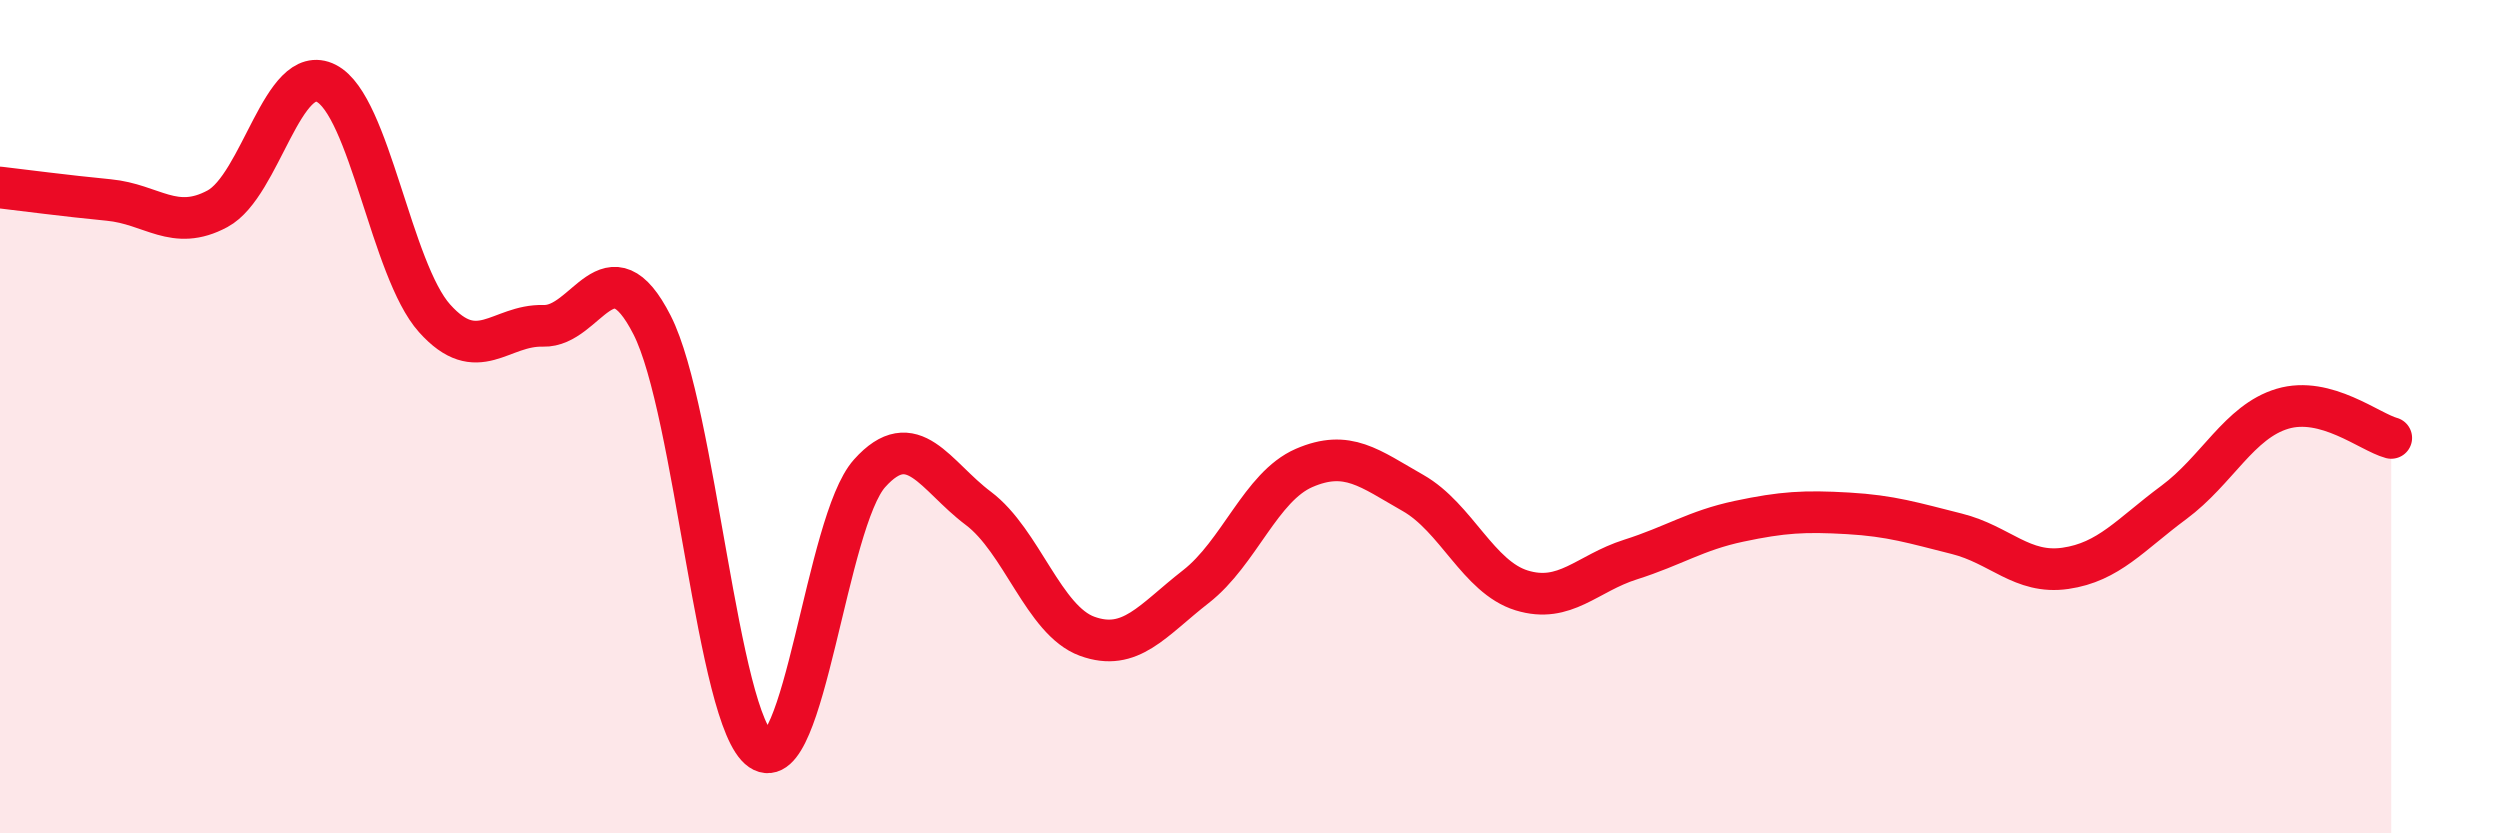 
    <svg width="60" height="20" viewBox="0 0 60 20" xmlns="http://www.w3.org/2000/svg">
      <path
        d="M 0,4.5 C 0.52,4.56 1.57,4.7 2.61,4.8 C 3.65,4.9 4.18,5.57 5.22,5.01 C 6.26,4.45 6.79,1.47 7.83,2 C 8.87,2.53 9.39,6.48 10.43,7.64 C 11.47,8.8 12,7.79 13.04,7.82 C 14.08,7.85 14.61,5.76 15.65,7.8 C 16.69,9.84 17.22,17.29 18.26,18 C 19.3,18.71 19.83,12.52 20.87,11.36 C 21.91,10.2 22.44,11.42 23.48,12.2 C 24.52,12.98 25.05,14.89 26.09,15.27 C 27.13,15.65 27.66,14.89 28.7,14.08 C 29.74,13.27 30.26,11.68 31.3,11.23 C 32.34,10.78 32.87,11.24 33.91,11.83 C 34.95,12.42 35.48,13.85 36.52,14.17 C 37.56,14.49 38.09,13.76 39.13,13.43 C 40.17,13.1 40.7,12.73 41.74,12.51 C 42.78,12.29 43.31,12.26 44.35,12.32 C 45.39,12.38 45.92,12.55 46.96,12.81 C 48,13.07 48.53,13.79 49.57,13.64 C 50.61,13.49 51.13,12.83 52.17,12.06 C 53.21,11.29 53.74,10.12 54.78,9.81 C 55.82,9.5 56.87,10.37 57.39,10.51L57.39 20L0 20Z"
        fill="#EB0A25"
        opacity="0.1"
        stroke-linecap="round"
        stroke-linejoin="round"
      />
      <path
        d="M 0,4.5 C 0.52,4.56 1.57,4.7 2.61,4.8 C 3.65,4.9 4.18,5.57 5.22,5.01 C 6.26,4.45 6.79,1.47 7.83,2 C 8.87,2.53 9.39,6.48 10.43,7.64 C 11.47,8.8 12,7.79 13.04,7.82 C 14.08,7.85 14.61,5.76 15.65,7.8 C 16.69,9.84 17.22,17.29 18.26,18 C 19.3,18.71 19.83,12.52 20.87,11.36 C 21.91,10.2 22.44,11.42 23.48,12.2 C 24.52,12.98 25.05,14.89 26.09,15.27 C 27.13,15.65 27.66,14.89 28.7,14.08 C 29.74,13.27 30.26,11.68 31.3,11.23 C 32.34,10.78 32.87,11.24 33.91,11.83 C 34.95,12.42 35.48,13.85 36.52,14.17 C 37.56,14.49 38.09,13.76 39.13,13.43 C 40.17,13.1 40.7,12.73 41.74,12.51 C 42.78,12.29 43.31,12.26 44.35,12.32 C 45.39,12.38 45.92,12.55 46.96,12.81 C 48,13.07 48.53,13.79 49.57,13.64 C 50.61,13.49 51.13,12.83 52.17,12.06 C 53.21,11.29 53.74,10.12 54.78,9.81 C 55.82,9.5 56.87,10.37 57.39,10.51"
        stroke="#EB0A25"
        stroke-width="1"
        fill="none"
        stroke-linecap="round"
        stroke-linejoin="round"
      />
    </svg>
  